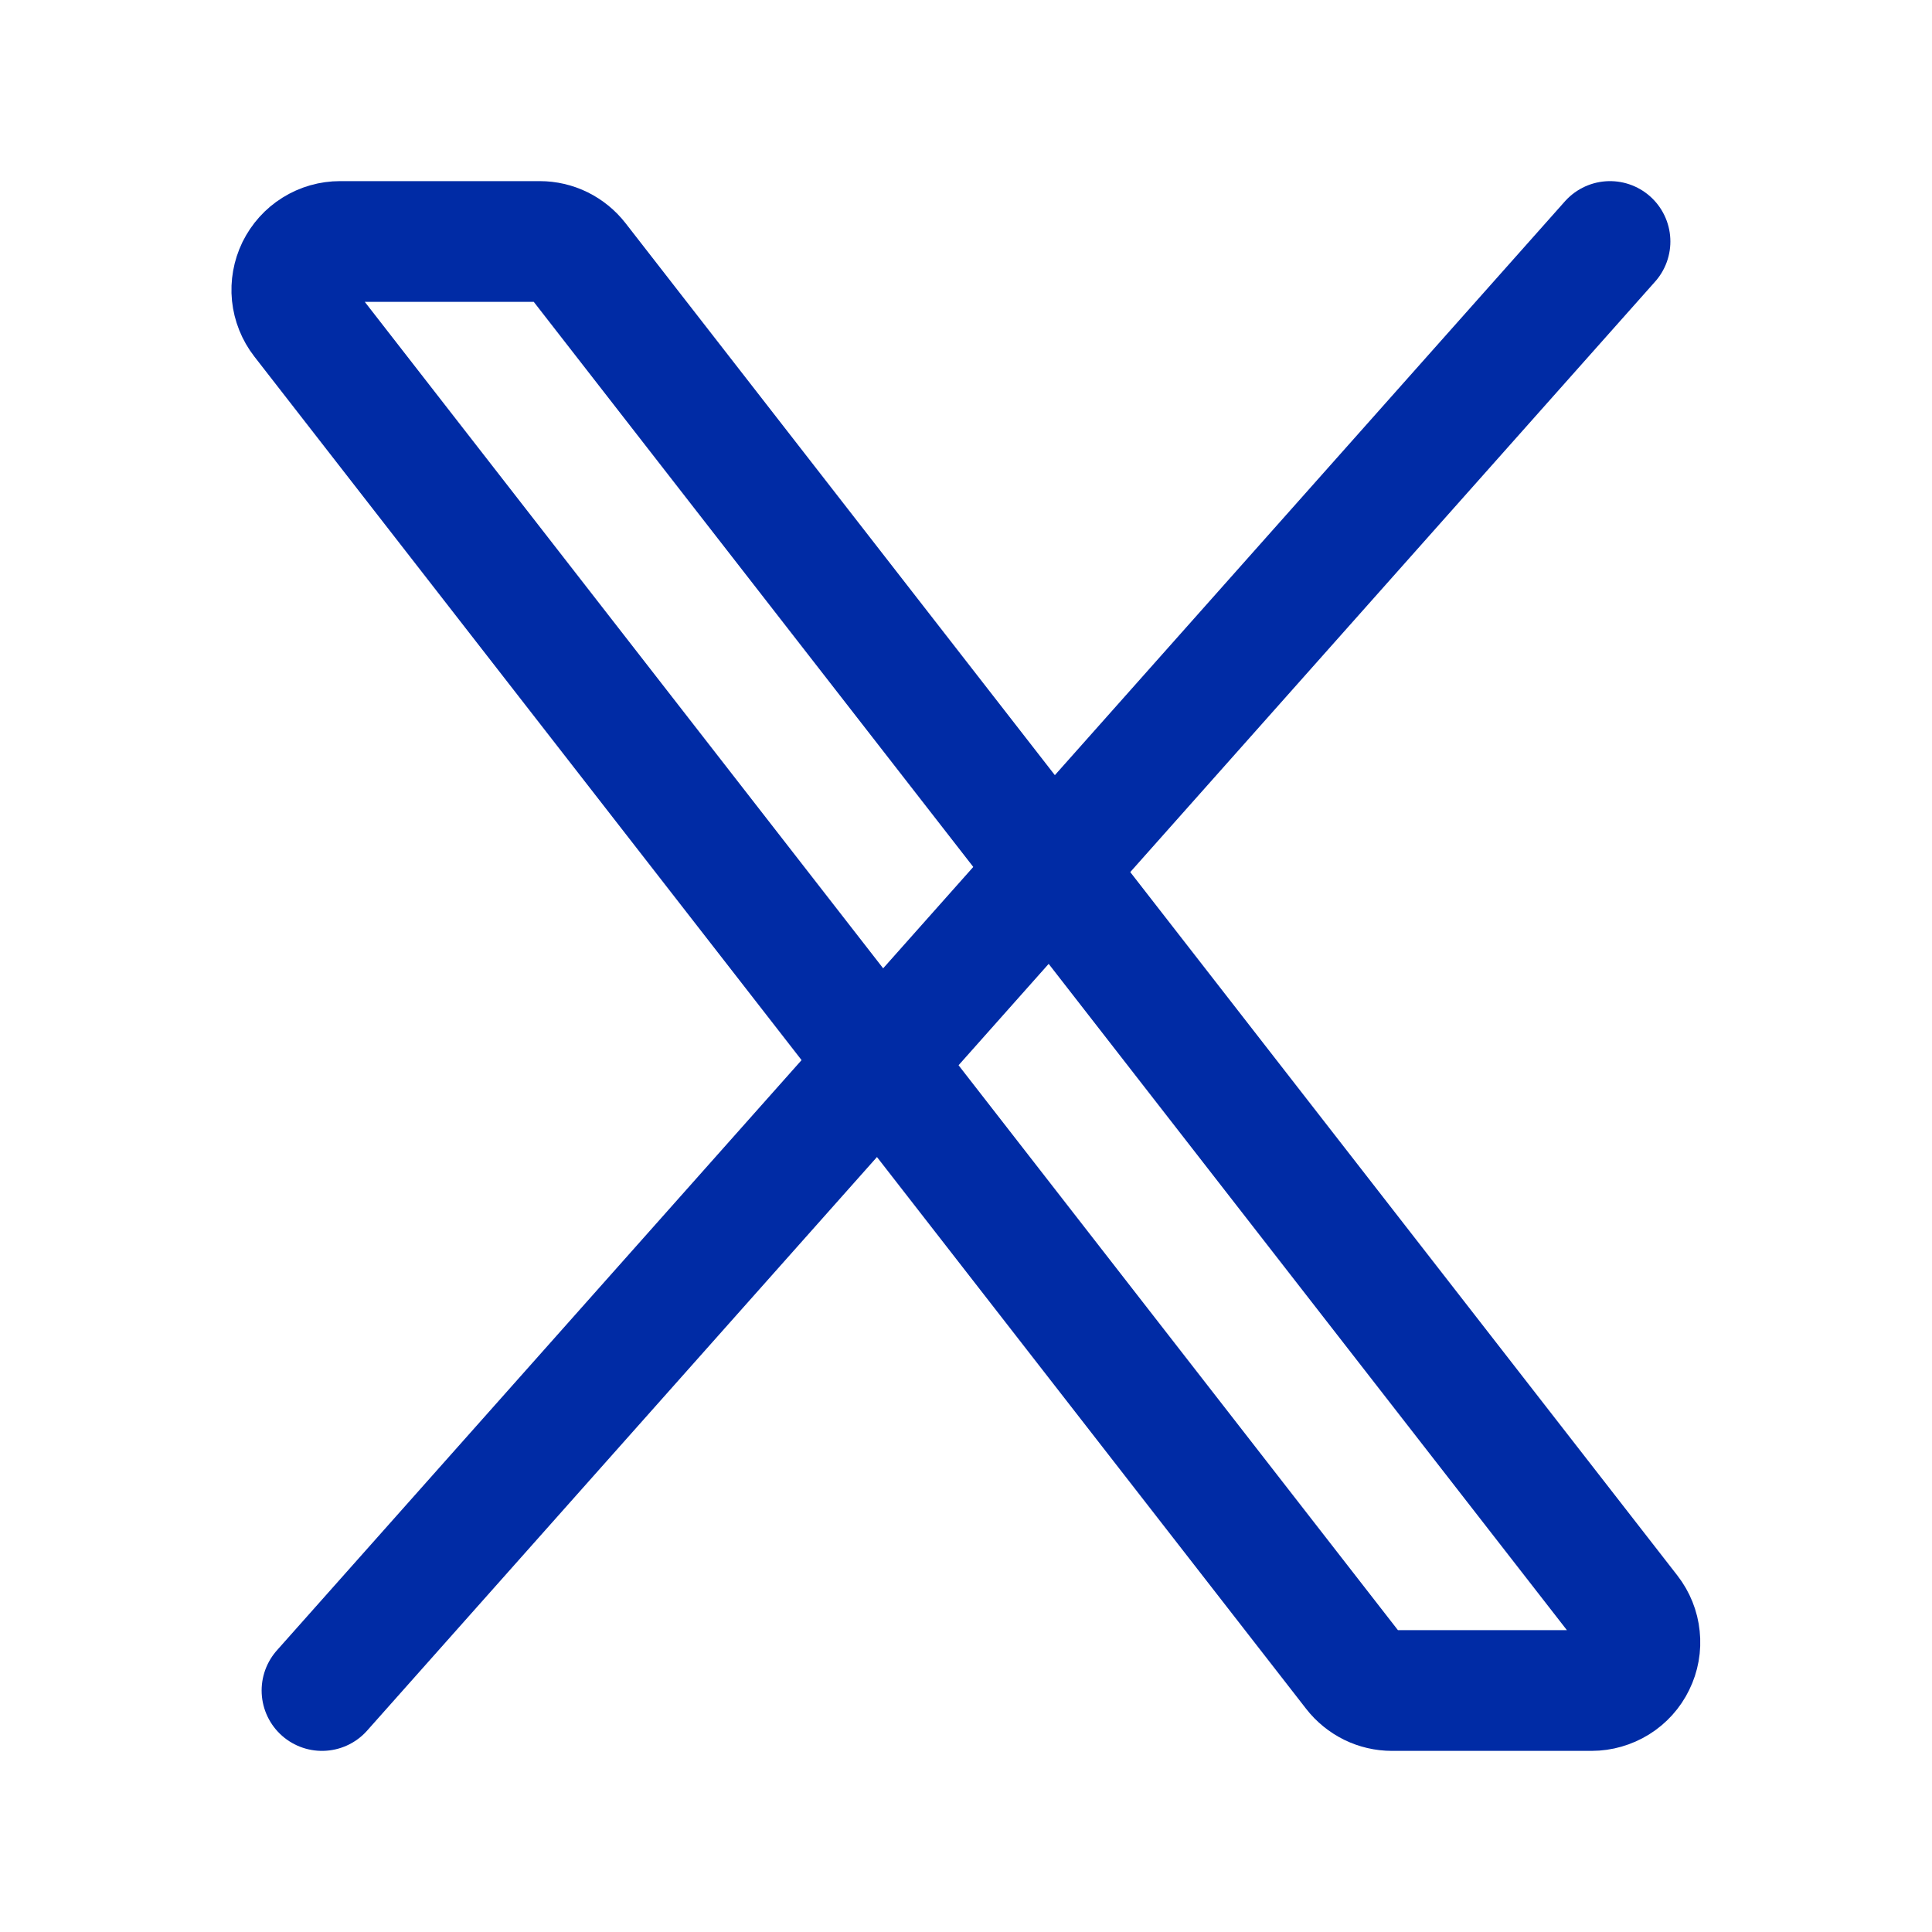 <svg width="24" height="24" viewBox="0 0 24 24" fill="none" xmlns="http://www.w3.org/2000/svg">
<path d="M16.818 20.768L3.751 3.968C3.682 3.879 3.64 3.773 3.628 3.661C3.617 3.55 3.637 3.437 3.686 3.336C3.736 3.235 3.812 3.15 3.907 3.091C4.003 3.031 4.113 3 4.225 3H6.705C6.796 3 6.886 3.021 6.968 3.061C7.05 3.102 7.122 3.16 7.178 3.232L20.245 20.032C20.314 20.121 20.357 20.227 20.368 20.339C20.38 20.45 20.36 20.563 20.31 20.664C20.261 20.765 20.184 20.85 20.089 20.909C19.993 20.968 19.883 21 19.771 21H17.291C17.2 21 17.11 20.979 17.028 20.939C16.946 20.898 16.874 20.84 16.818 20.768Z" stroke="#002BA5" stroke-width="1.5"/>
<path d="M20 3L4 21" stroke="#002BA5" stroke-width="1.5" stroke-linecap="round"/>
</svg>
